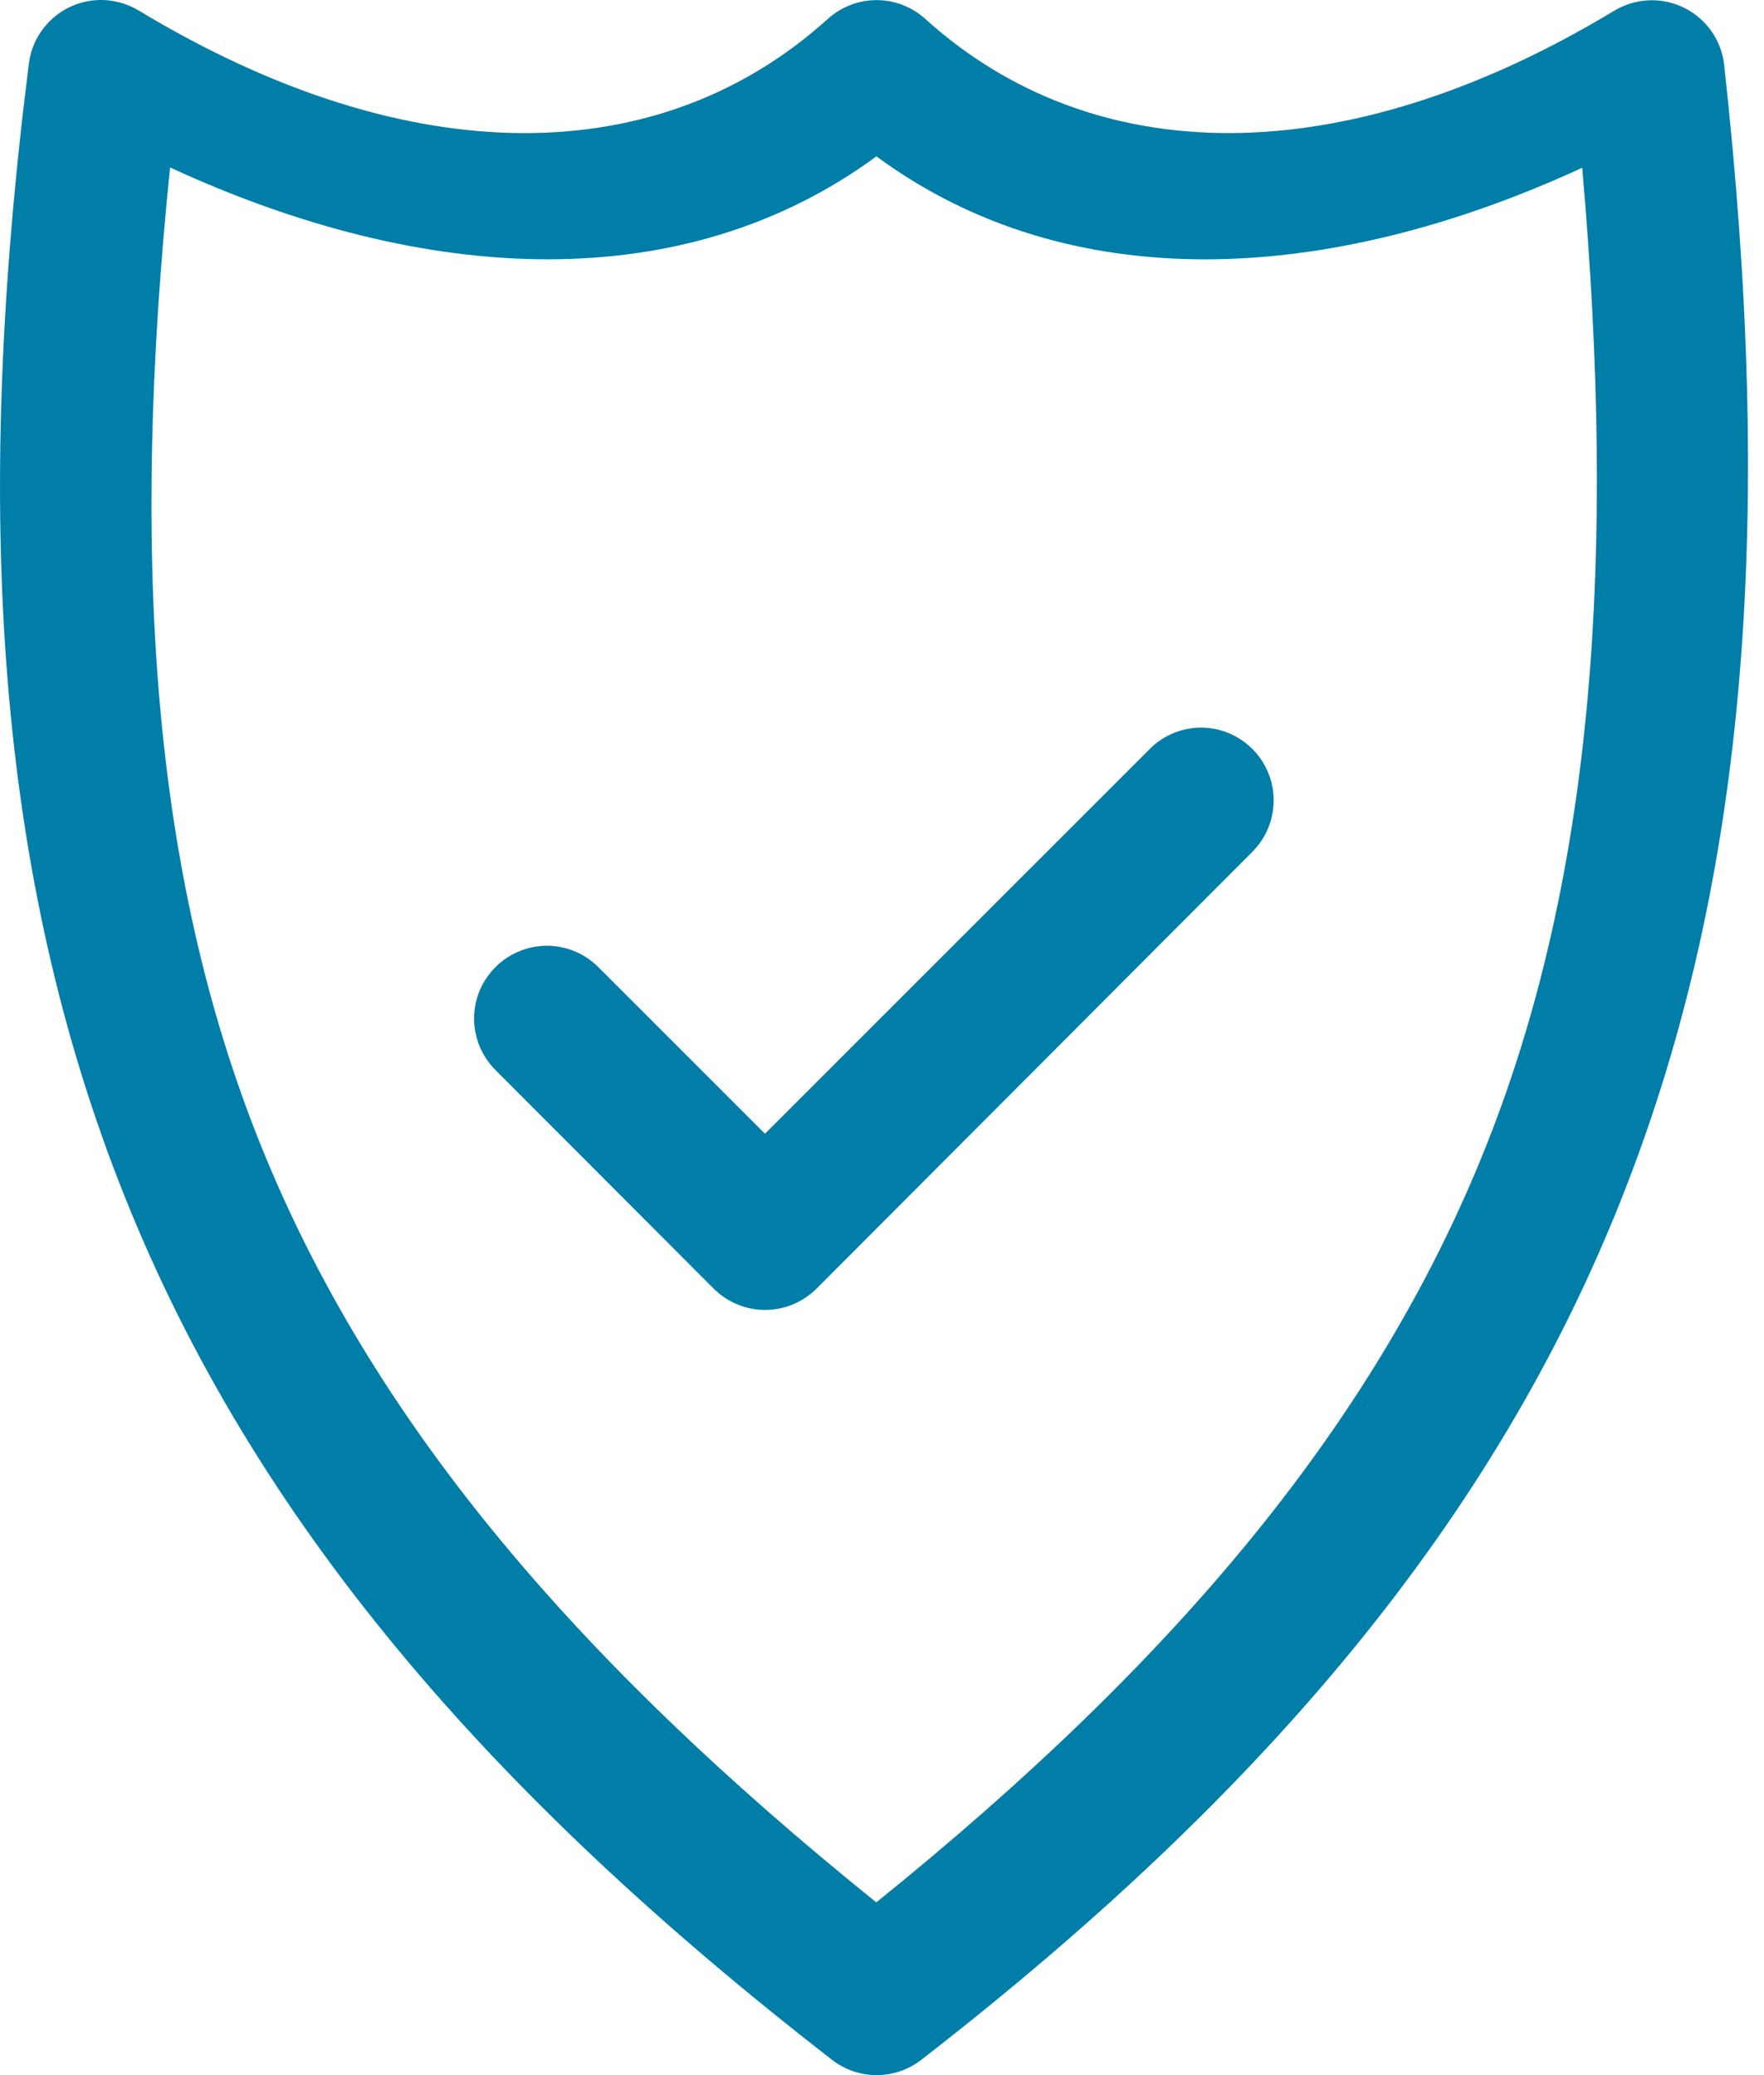 <svg xmlns="http://www.w3.org/2000/svg" width="17" height="20" viewBox="0 0 17 20" fill="none"><path d="M0.935 0.001C0.771 0.01 0.615 0.076 0.495 0.189C0.375 0.301 0.298 0.452 0.278 0.615C-0.268 4.933 -0.035 8.45 1.207 11.545C2.448 14.642 4.688 17.27 8.019 19.853C8.141 19.948 8.293 20 8.448 20C8.604 20 8.755 19.948 8.878 19.853C12.212 17.268 14.415 14.625 15.637 11.527C16.862 8.428 17.09 4.918 16.616 0.625C16.603 0.508 16.561 0.397 16.494 0.301C16.426 0.205 16.336 0.127 16.23 0.075C16.125 0.023 16.009 -0.002 15.891 0.003C15.774 0.008 15.66 0.042 15.559 0.102C12.934 1.687 10.526 1.638 8.917 0.182C8.789 0.066 8.621 0.001 8.448 0.001C8.274 0.001 8.107 0.066 7.978 0.182C6.368 1.639 3.963 1.687 1.338 0.102C1.217 0.029 1.076 -0.007 0.935 0.001ZM8.446 1.507C10.297 2.87 12.781 2.754 15.248 1.617C15.574 5.344 15.364 8.404 14.335 11.012C13.283 13.677 11.353 15.989 8.445 18.335C5.534 15.989 3.574 13.68 2.507 11.022C1.462 8.418 1.255 5.361 1.639 1.614C4.107 2.754 6.592 2.87 8.446 1.507ZM11.554 7.013C11.372 7.019 11.199 7.095 11.073 7.226L7.372 10.927L5.775 9.33C5.71 9.263 5.633 9.209 5.547 9.172C5.462 9.136 5.37 9.116 5.276 9.115C5.183 9.115 5.091 9.132 5.005 9.168C4.919 9.203 4.84 9.255 4.775 9.321C4.709 9.387 4.657 9.465 4.621 9.551C4.586 9.637 4.568 9.73 4.569 9.823C4.57 9.916 4.589 10.008 4.626 10.093C4.663 10.179 4.716 10.256 4.783 10.321L6.876 12.418C6.941 12.483 7.018 12.535 7.104 12.571C7.189 12.607 7.281 12.625 7.373 12.625C7.466 12.625 7.558 12.607 7.643 12.571C7.729 12.535 7.806 12.483 7.871 12.418L12.064 8.215C12.165 8.116 12.234 7.989 12.261 7.851C12.289 7.713 12.274 7.569 12.219 7.44C12.164 7.31 12.071 7.2 11.952 7.124C11.834 7.047 11.695 7.009 11.554 7.013Z" fill="#007EA7"></path></svg>